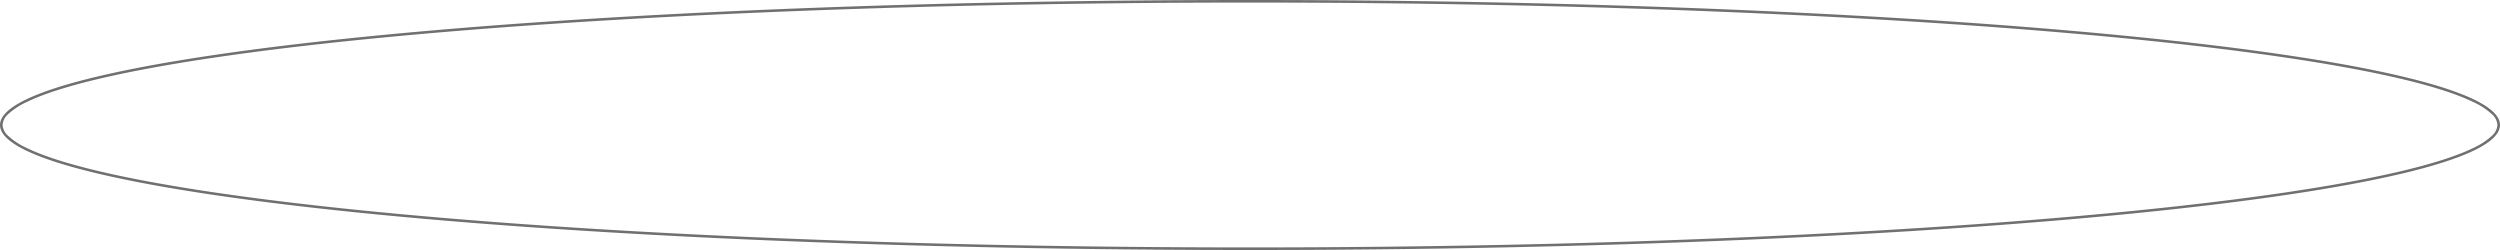 <svg xmlns="http://www.w3.org/2000/svg" width="970" height="97" viewBox="0 0 970 97">
  <path id="Ellipse_1" data-name="Ellipse 1" d="M485,1C419.539,1,356.037,2.282,296.258,4.811c-28.73,1.215-56.44,2.719-82.359,4.47-25.671,1.734-49.81,3.726-71.746,5.92s-41.841,4.606-59.176,7.172c-17.489,2.589-32.505,5.355-44.633,8.222C26.036,33.5,16.6,36.542,10.292,39.624a27.371,27.371,0,0,0-7.087,4.63A6.179,6.179,0,0,0,1,48.5a6.179,6.179,0,0,0,2.206,4.246,27.371,27.371,0,0,0,7.087,4.63C16.6,60.457,26.036,63.5,38.344,66.405c12.128,2.867,27.144,5.634,44.633,8.222,17.335,2.566,37.244,4.979,59.176,7.172s46.076,4.185,71.746,5.92c25.92,1.751,53.629,3.255,82.359,4.47C356.038,94.718,419.539,96,485,96s128.962-1.282,188.742-3.811c28.73-1.215,56.44-2.719,82.359-4.47,25.671-1.734,49.81-3.726,71.746-5.92s41.841-4.606,59.176-7.172c17.488-2.589,32.505-5.355,44.633-8.222,12.308-2.91,21.746-5.948,28.051-9.029a27.371,27.371,0,0,0,7.087-4.63A6.179,6.179,0,0,0,969,48.5a6.179,6.179,0,0,0-2.206-4.246,27.371,27.371,0,0,0-7.087-4.63c-6.306-3.082-15.743-6.119-28.051-9.029-12.128-2.867-27.145-5.634-44.633-8.222-17.335-2.566-37.244-4.979-59.176-7.172s-46.076-4.185-71.746-5.92c-25.92-1.751-53.629-3.255-82.359-4.47C613.963,2.282,550.461,1,485,1m0-1C752.858,0,970,21.714,970,48.5S752.858,97,485,97,0,75.286,0,48.5,217.142,0,485,0Z" fill="#707070"/>
</svg>
